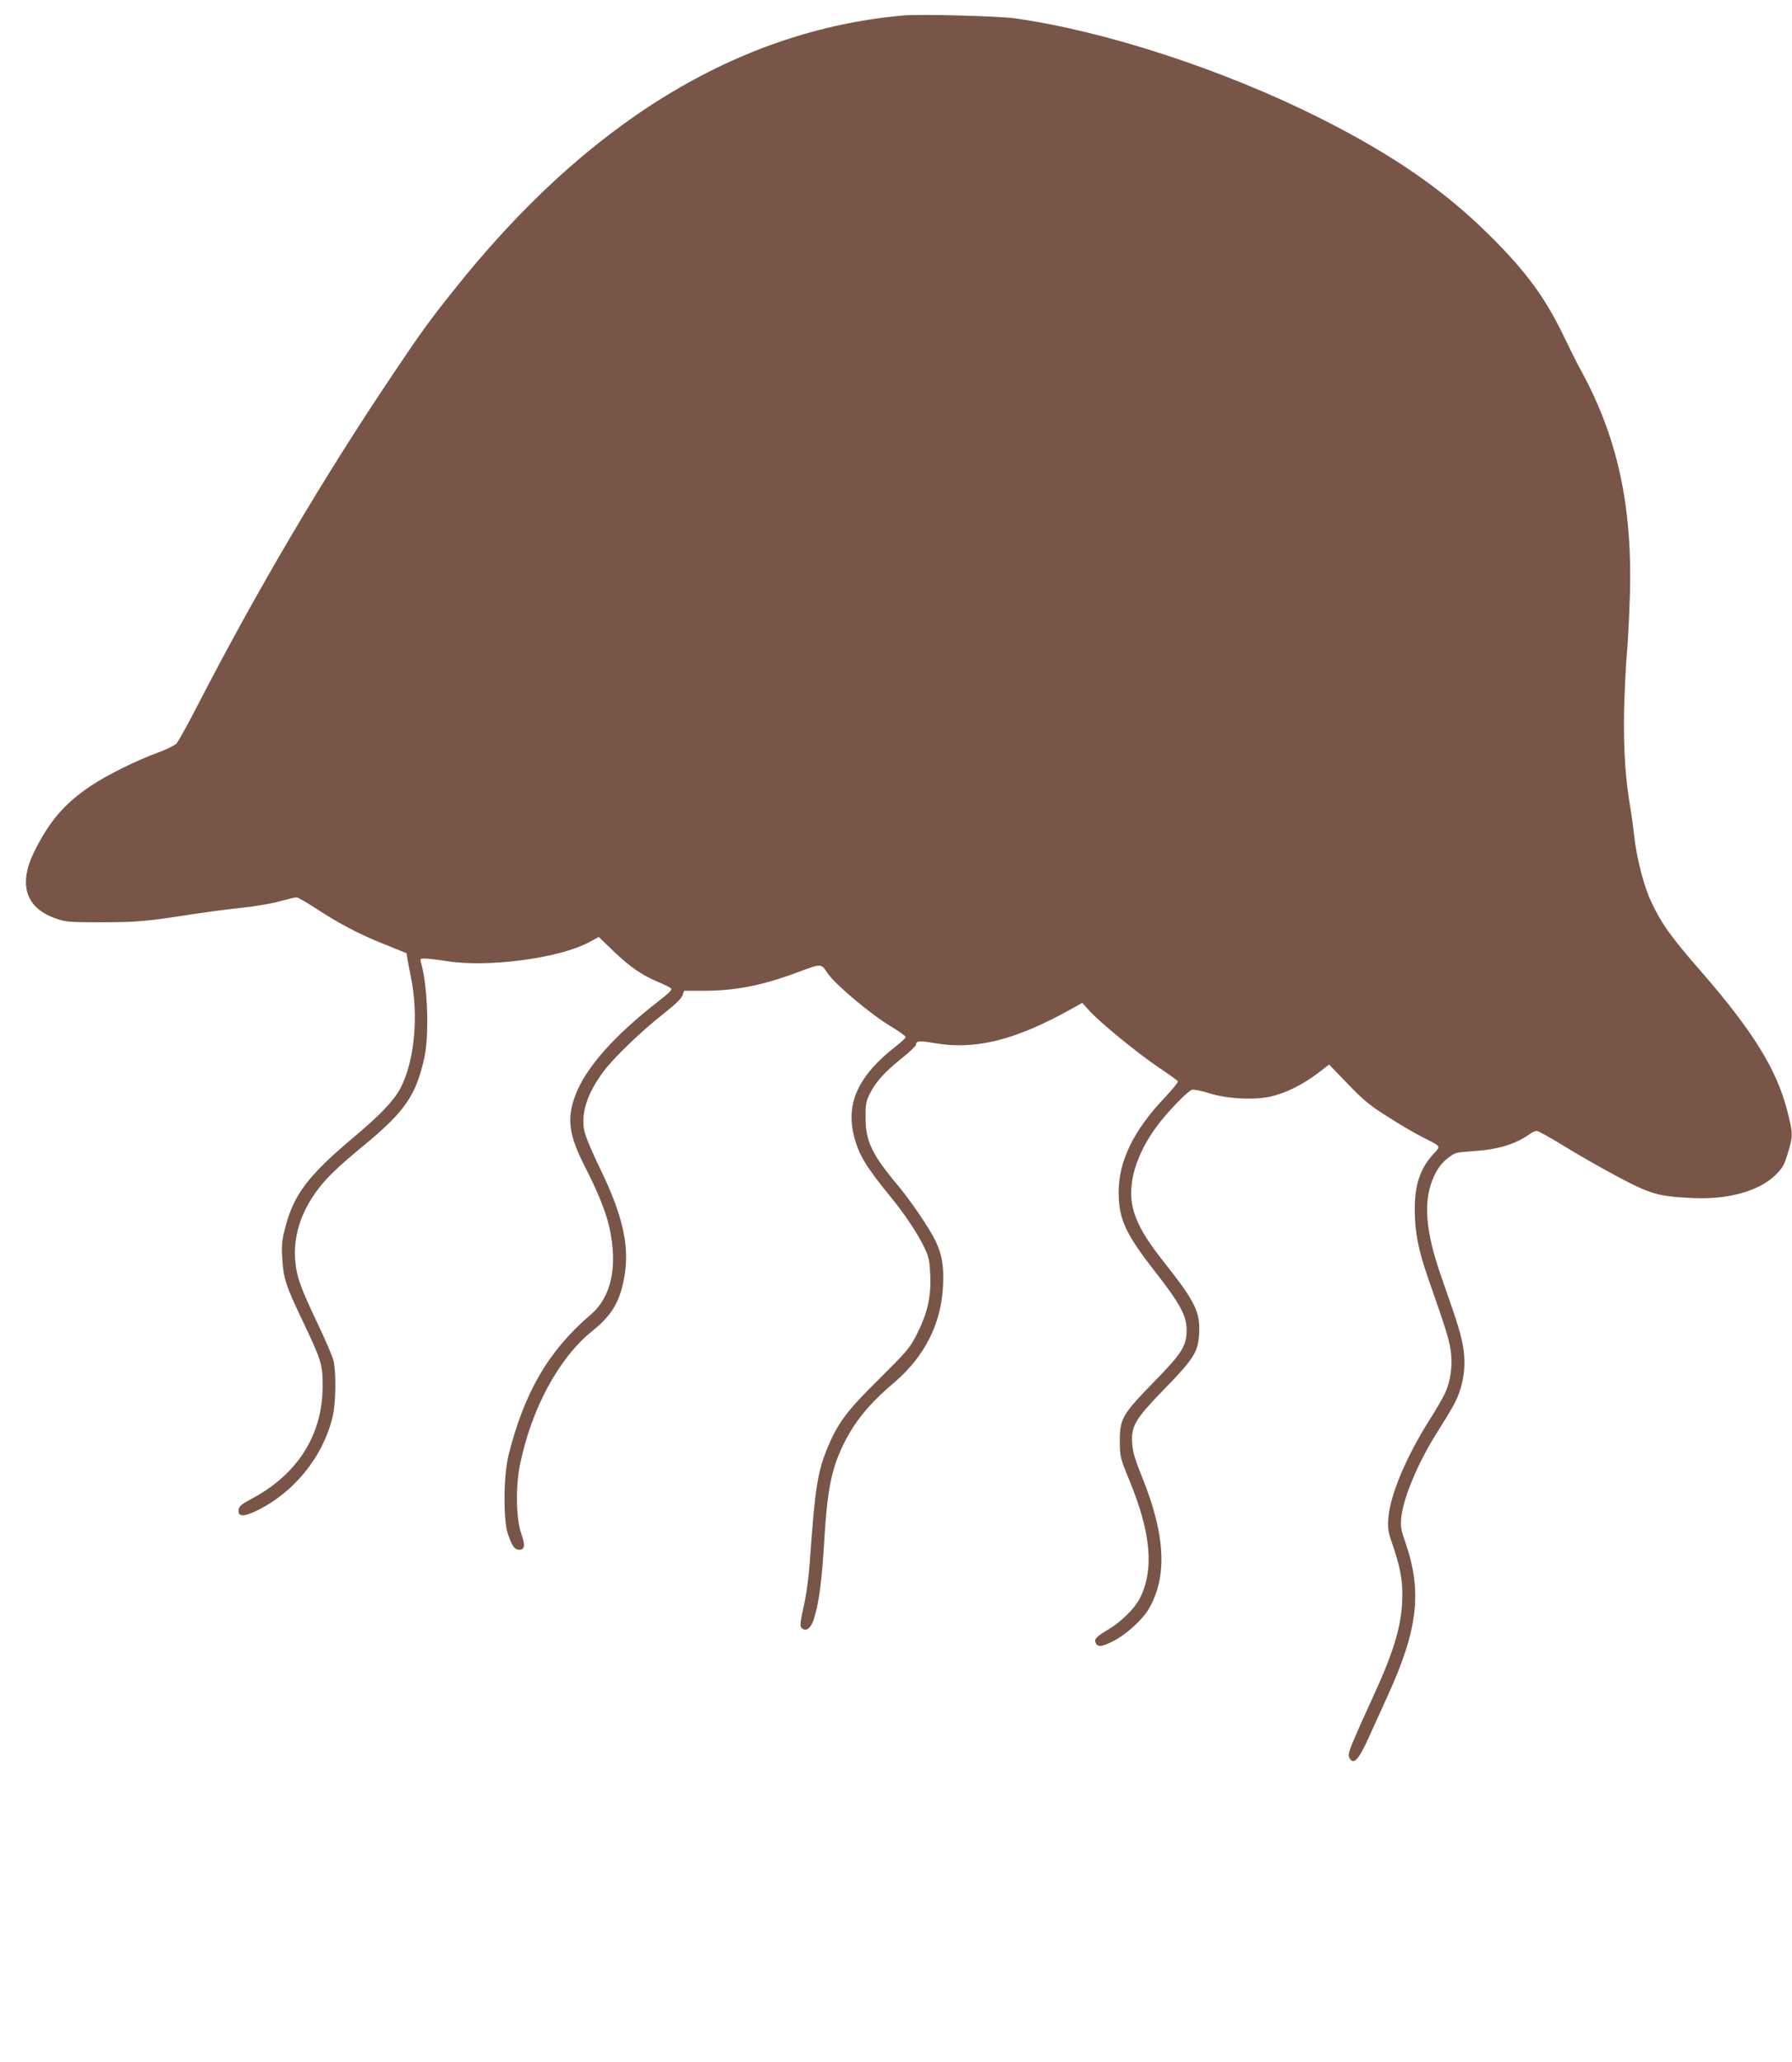 <?xml version="1.0" standalone="no"?>
<!DOCTYPE svg PUBLIC "-//W3C//DTD SVG 20010904//EN"
 "http://www.w3.org/TR/2001/REC-SVG-20010904/DTD/svg10.dtd">
<svg version="1.0" xmlns="http://www.w3.org/2000/svg"
 width="1113pt" height="1280pt" viewBox="0 0 1113 1280"
 preserveAspectRatio="xMidYMid meet">
<g transform="translate(0,1280) scale(0.1,-0.1)"
fill="#795548" stroke="none">
<path d="M5610 12704 c-1028 -92 -1965 -664 -2793 -1707 -153 -192 -198 -254
-378 -522 -437 -650 -843 -1339 -1212 -2054 -60 -117 -119 -223 -131 -236 -12
-12 -61 -37 -111 -55 -135 -49 -319 -140 -421 -208 -163 -110 -256 -217 -351
-408 -101 -204 -54 -351 135 -416 62 -21 83 -23 287 -23 220 1 270 5 566 51
87 13 222 31 300 39 79 8 185 26 235 40 51 14 98 25 106 25 7 0 56 -28 109
-62 149 -98 279 -167 433 -228 l141 -57 6 -39 c4 -21 14 -73 22 -114 48 -238
21 -520 -66 -685 -43 -80 -123 -164 -297 -310 -281 -237 -368 -353 -421 -565
-18 -69 -21 -102 -16 -180 7 -125 22 -171 127 -390 117 -246 124 -270 124
-405 -1 -302 -154 -545 -442 -699 -63 -34 -78 -46 -80 -68 -5 -42 27 -45 103
-10 237 112 420 335 481 588 20 83 23 276 5 349 -7 28 -52 133 -101 235 -107
225 -130 291 -137 396 -13 188 71 379 239 540 34 34 117 106 183 160 260 214
329 314 381 550 31 144 20 451 -22 592 -6 20 -3 22 26 22 18 0 78 -7 134 -16
258 -41 704 18 888 119 l57 31 90 -87 c102 -98 179 -151 278 -192 37 -16 74
-33 80 -40 10 -8 -9 -27 -80 -82 -274 -213 -451 -413 -514 -583 -54 -144 -40
-245 58 -438 83 -162 131 -282 153 -378 55 -244 14 -435 -117 -546 -261 -223
-412 -483 -509 -873 -31 -124 -33 -400 -4 -485 26 -77 42 -100 71 -100 34 0
38 27 14 96 -34 91 -38 295 -9 434 71 347 242 663 450 829 127 102 178 194
202 363 25 177 -19 364 -152 638 -52 106 -95 209 -101 242 -22 109 19 233 121
369 64 86 239 253 372 357 70 55 110 94 117 113 l10 29 124 0 c194 0 363 33
582 115 149 55 144 56 185 -6 45 -68 270 -257 393 -330 51 -31 92 -60 92 -66
0 -6 -25 -30 -55 -53 -238 -184 -319 -357 -265 -565 31 -118 72 -185 235 -385
81 -99 165 -226 203 -308 27 -57 31 -80 35 -172 5 -132 -18 -233 -85 -365 -43
-84 -60 -103 -233 -275 -201 -198 -255 -271 -321 -428 -61 -148 -78 -254 -109
-704 -6 -86 -21 -199 -32 -250 -31 -141 -32 -153 -15 -167 25 -20 53 3 71 56
33 103 51 241 66 498 18 299 43 428 110 571 70 151 163 266 326 404 186 159
290 364 301 595 6 127 -5 194 -46 281 -38 80 -154 250 -241 354 -154 184 -194
268 -194 410 -1 84 2 101 26 150 37 75 93 136 199 221 49 39 89 78 89 86 0 23
22 24 114 8 254 -44 502 18 850 212 l68 38 42 -47 c61 -69 305 -269 434 -355
62 -41 115 -80 118 -85 3 -5 -32 -48 -78 -97 -197 -206 -290 -397 -290 -591 0
-168 42 -259 232 -501 148 -190 190 -267 190 -353 0 -101 -27 -144 -204 -325
-195 -200 -211 -227 -211 -366 1 -99 1 -101 62 -250 133 -325 152 -551 61
-729 -31 -60 -115 -143 -190 -188 -76 -45 -93 -61 -84 -83 11 -31 39 -29 112
9 80 41 178 130 219 199 117 201 104 460 -43 822 -44 110 -57 154 -60 207 -7
107 18 149 200 336 184 189 210 230 216 347 7 132 -27 199 -222 445 -169 213
-218 337 -195 494 16 116 79 250 170 366 68 87 180 200 203 206 12 2 59 -7
106 -22 112 -35 282 -44 385 -20 93 22 197 74 287 142 l73 56 116 -120 c96
-100 137 -134 245 -202 71 -46 167 -102 214 -126 126 -64 120 -56 73 -107 -82
-89 -117 -192 -116 -347 0 -133 22 -249 80 -415 115 -330 132 -385 143 -456
13 -92 1 -188 -35 -267 -14 -30 -58 -106 -99 -170 -145 -231 -242 -462 -253
-606 -5 -62 -2 -83 26 -164 44 -127 61 -212 61 -308 0 -175 -44 -334 -172
-614 -157 -344 -170 -378 -158 -400 26 -49 56 -19 120 122 26 57 79 174 119
262 188 411 215 647 110 951 -27 77 -31 99 -26 152 12 123 102 340 220 527
101 161 117 191 137 243 33 88 43 179 30 274 -12 85 -34 159 -133 439 -108
305 -121 493 -46 648 21 43 46 75 79 101 47 37 50 38 156 45 157 10 263 42
356 107 14 11 34 19 43 19 9 0 85 -42 169 -94 83 -51 233 -137 333 -190 207
-110 252 -123 473 -133 214 -10 408 45 507 143 45 44 55 62 77 136 33 106 33
122 -4 265 -65 254 -214 495 -535 863 -191 219 -248 300 -312 438 -44 95 -88
266 -103 402 -6 58 -20 157 -31 220 -29 177 -39 405 -29 655 5 121 12 240 15
265 3 25 10 145 15 267 28 599 -61 1042 -297 1477 -25 44 -73 141 -108 214
-118 245 -234 404 -464 632 -282 280 -604 502 -1061 731 -596 298 -1325 536
-1885 615 -106 15 -589 27 -695 18z"/>
</g>
</svg>
